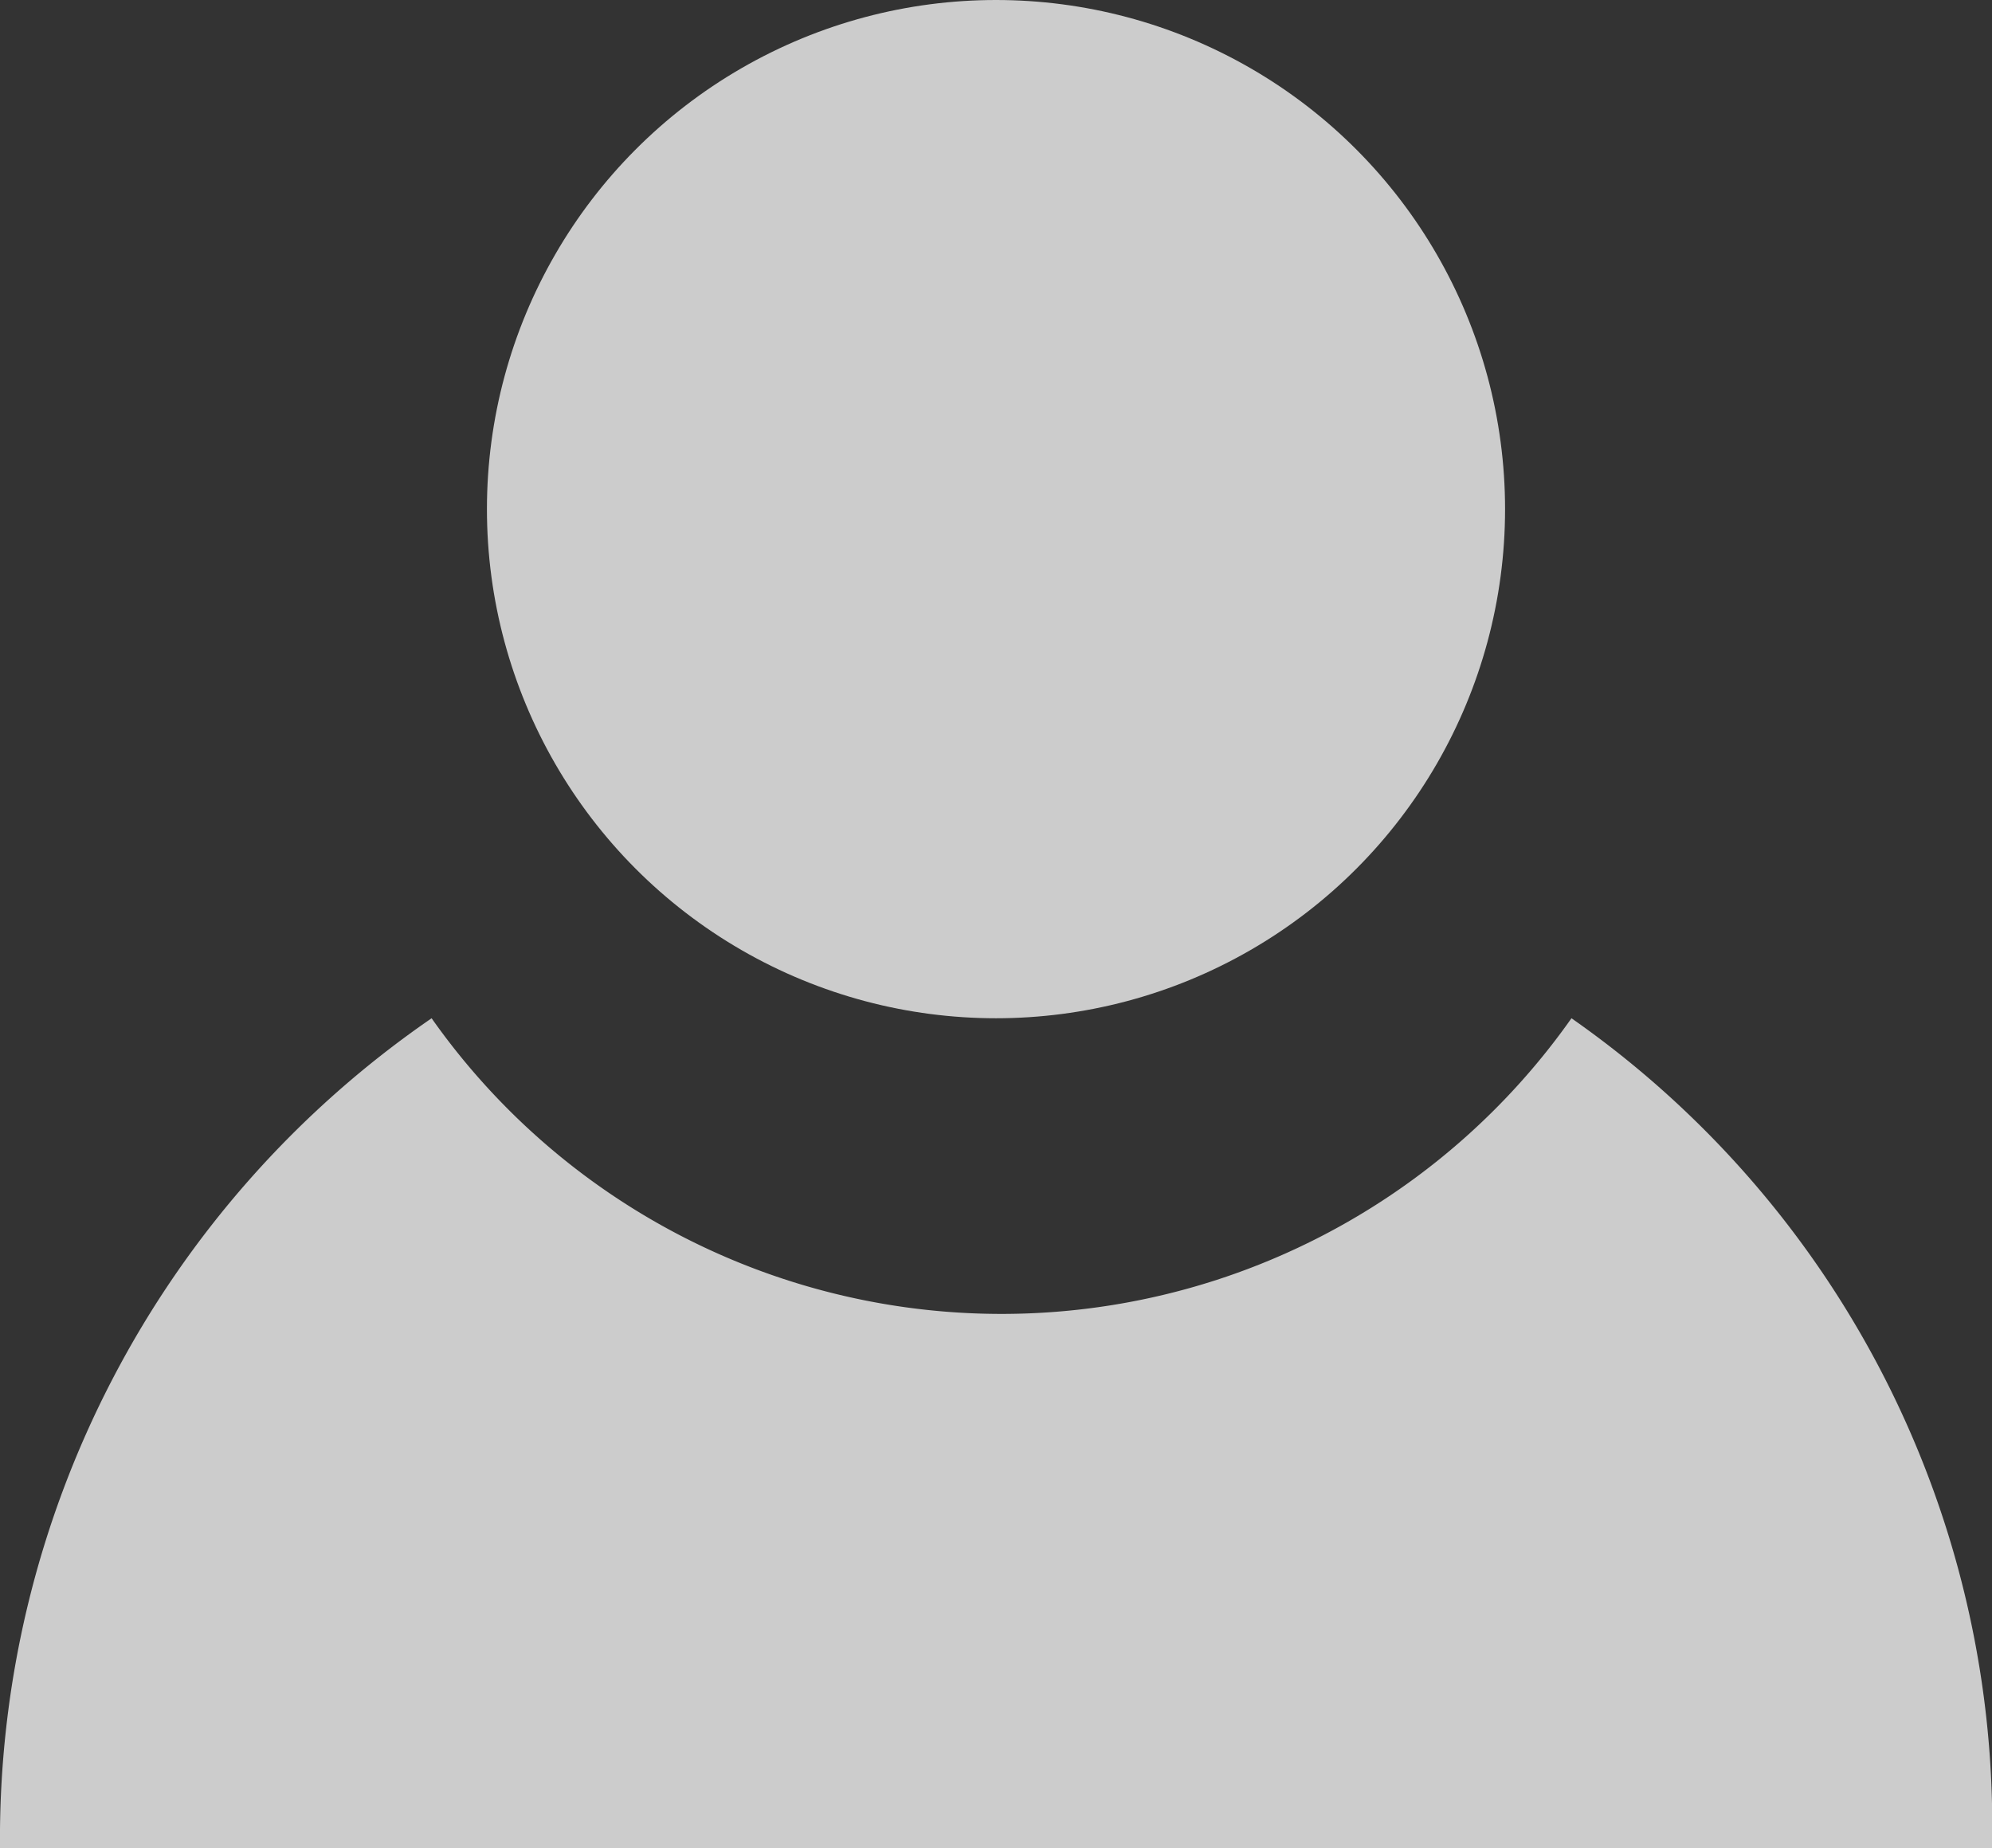 <svg xmlns="http://www.w3.org/2000/svg" width="18" height="16.7" viewBox="0 0 18 16.7"><rect x="0" y="0" width="18" height="16.7" fill="#333333" stroke="none"/><defs><style>.a{fill:#fff;opacity:0.75;}</style></defs><title>people-toggle</title><path class="a" d="M14.2,9.2a6.3,6.3,0,0,1-10.3,0A9,9,0,0,0,0,16.7H18A8.9,8.9,0,0,0,14.2,9.2Z" transform="translate(0)"/><circle class="a" cx="9" cy="4.6" r="4.6"/></svg>